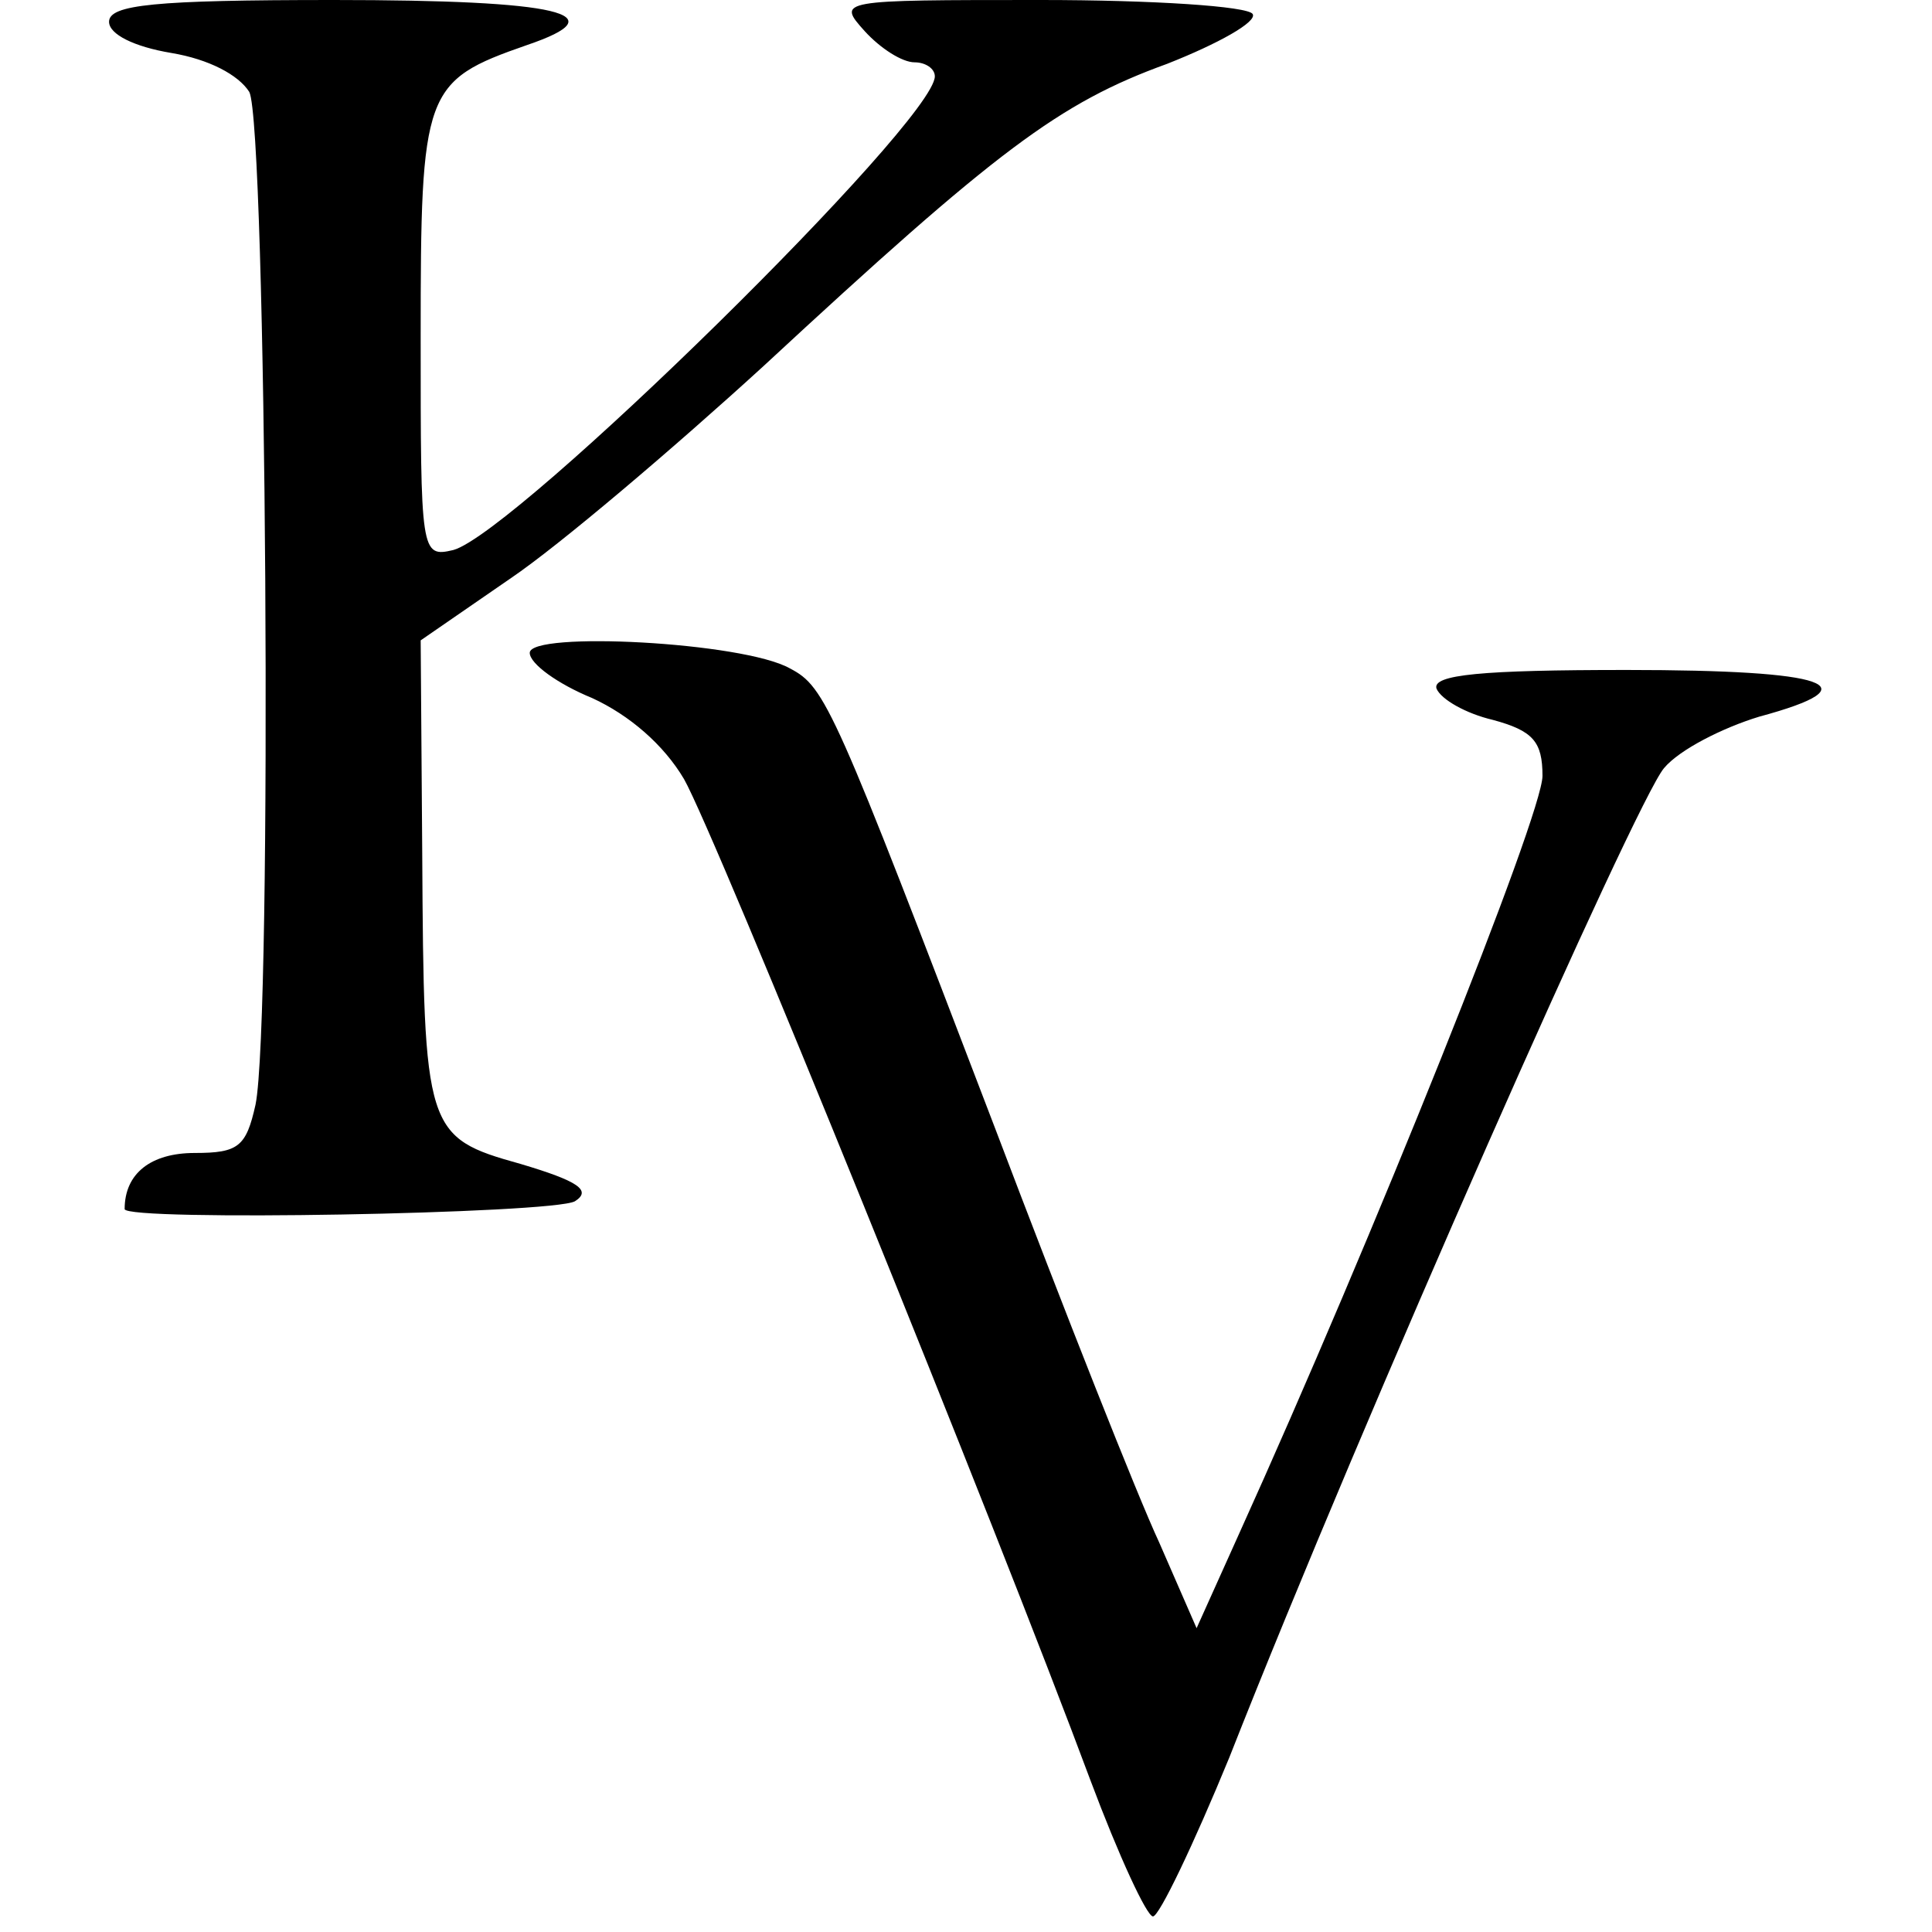 <?xml version="1.0" standalone="no"?>
<!DOCTYPE svg PUBLIC "-//W3C//DTD SVG 20010904//EN"
 "http://www.w3.org/TR/2001/REC-SVG-20010904/DTD/svg10.dtd">
<svg version="1.0" xmlns="http://www.w3.org/2000/svg"
 width="124pt" height="124pt" viewBox="0 0 124 124"
 preserveAspectRatio="xMidYMid meet">
<g transform="translate(0,124) scale(0.1,-0.1)"
fill="#000000" stroke="none">
<path d="M70 1226 c0 -8 16 -16 40 -20 24 -4 43 -14 50 -25 11 -21 15 -596 4
-650 -6 -27 -11 -31 -39 -31 -28 0 -45 -13 -45 -36 0 -8 275 -3 289 5 11 7 2
13 -35 24 -61 17 -62 21 -63 199 l-1 137 58 40 c31 21 104 83 162 136 150 139
190 169 259 194 33 13 58 27 55 32 -3 5 -64 9 -136 9 -130 0 -131 0 -113 -20
10 -11 24 -20 32 -20 7 0 13 -4 13 -9 0 -29 -269 -293 -309 -304 -21 -5 -21
-2 -21 137 0 158 2 164 68 187 59 20 22 29 -124 29 -115 0 -144 -3 -144 -14z"/>
<path d="M340 821 c0 -7 18 -20 40 -29 24 -11 46 -30 59 -52 20 -35 200 -479
261 -643 18 -48 36 -87 40 -87 4 0 26 46 49 102 87 221 261 614 279 635 10 12
38 26 61 33 74 20 45 30 -85 30 -93 0 -125 -3 -122 -12 3 -7 19 -16 36 -20 26
-7 32 -14 32 -36 0 -25 -109 -297 -195 -487 l-27 -60 -24 55 c-14 30 -61 149
-105 265 -104 272 -109 284 -132 296 -30 17 -167 24 -167 10z"/>
</g>
</svg>
